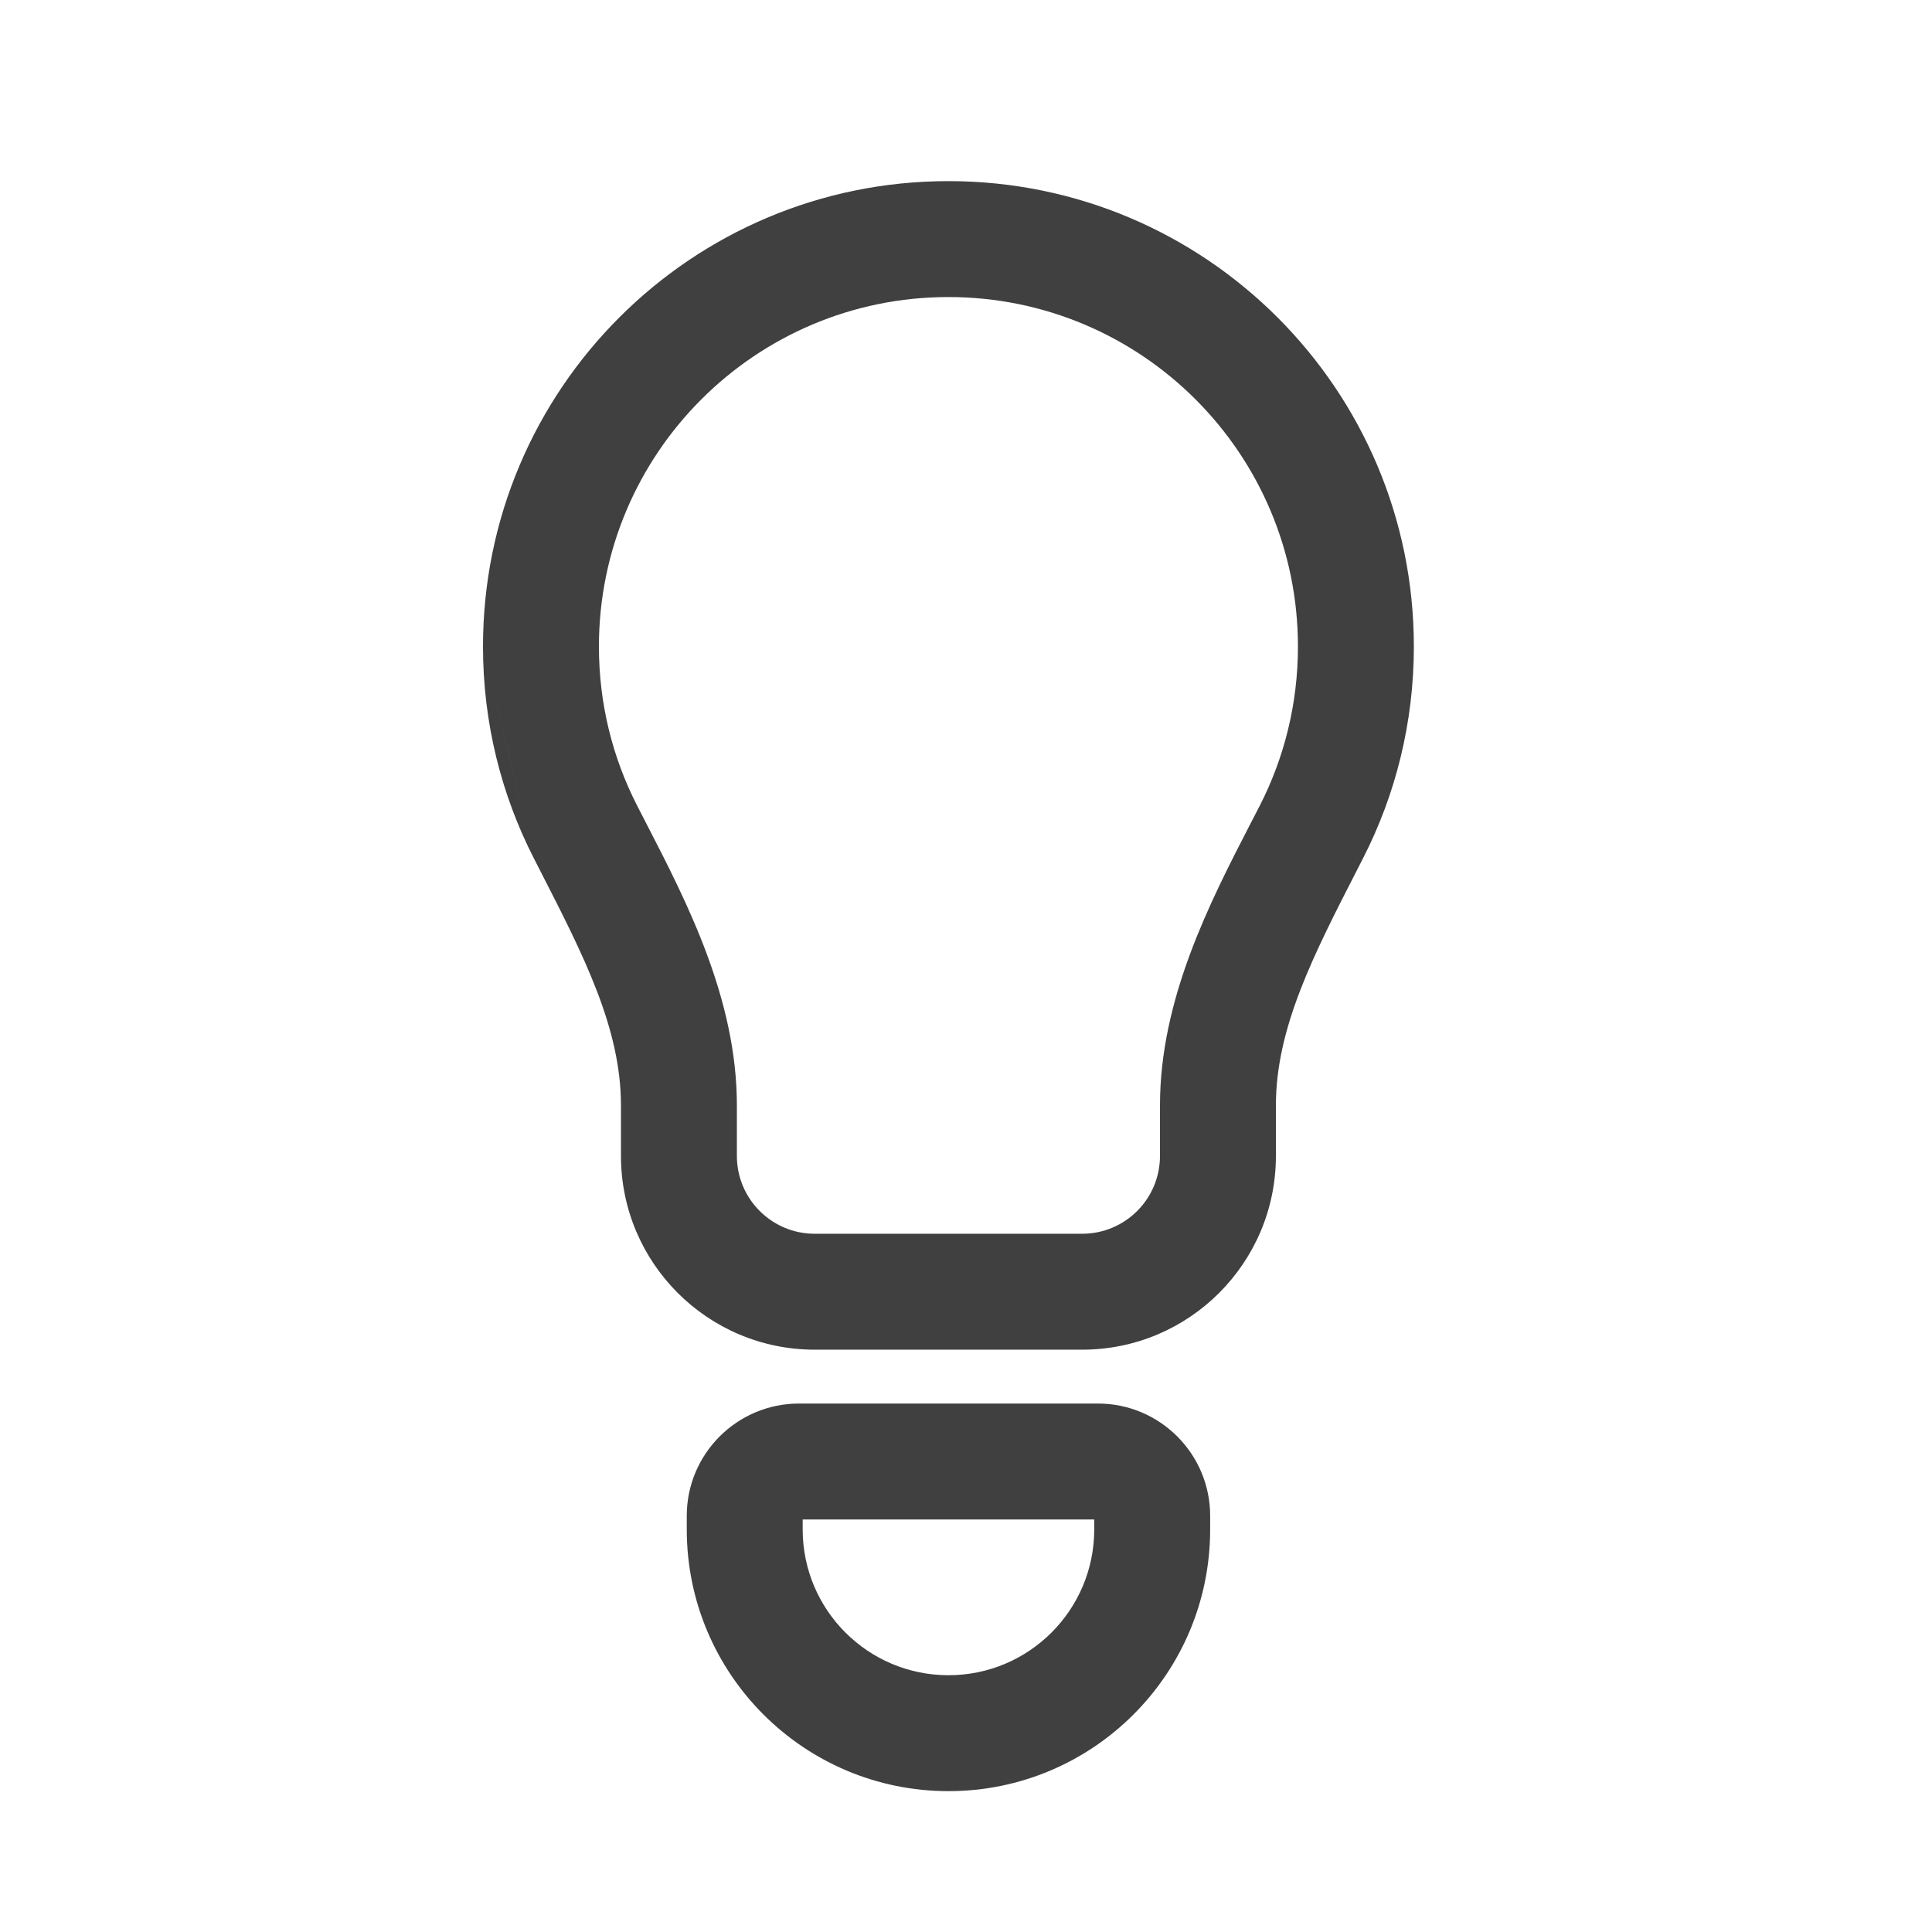 <svg width="32" height="32" viewBox="0 0 32 32" fill="none" xmlns="http://www.w3.org/2000/svg">
<path fill-rule="evenodd" clip-rule="evenodd" d="M15.709 4.92C12.512 4.92 9.92 7.512 9.92 10.709C9.92 11.659 10.148 12.553 10.552 13.342C10.601 13.438 10.652 13.536 10.703 13.636C11.38 14.948 12.205 16.548 12.205 18.308V19.145C12.205 19.858 12.782 20.435 13.495 20.435H17.924C18.636 20.435 19.213 19.858 19.213 19.145V18.308C19.213 16.548 20.038 14.948 20.715 13.636C20.767 13.536 20.817 13.438 20.867 13.342C21.27 12.553 21.498 11.659 21.498 10.709C21.498 7.512 18.906 4.92 15.709 4.92ZM8 10.709C8 6.451 11.451 3 15.709 3C19.967 3 23.418 6.451 23.418 10.709C23.418 11.97 23.115 13.163 22.576 14.216C22.544 14.278 22.512 14.34 22.481 14.402C21.75 15.828 21.133 17.031 21.133 18.308V19.145C21.133 20.918 19.696 22.355 17.924 22.355H13.495C11.722 22.355 10.285 20.918 10.285 19.145V18.308C10.285 17.031 9.668 15.828 8.937 14.402C8.906 14.34 8.874 14.278 8.842 14.216L8.397 12.361M8 10.709C8 11.97 8.303 13.163 8.842 14.216L8 10.709Z" fill="#404040"/>
<path fill-rule="evenodd" clip-rule="evenodd" d="M11.375 25.107C11.375 24.08 12.208 23.247 13.235 23.247H18.184C19.211 23.247 20.044 24.08 20.044 25.107V25.332C20.044 27.726 18.103 29.667 15.71 29.667C13.316 29.667 11.375 27.726 11.375 25.332V25.107ZM13.295 25.167V25.332C13.295 26.666 14.376 27.747 15.71 27.747C17.043 27.747 18.124 26.666 18.124 25.332V25.167H13.295Z" fill="#404040"/>
</svg>
